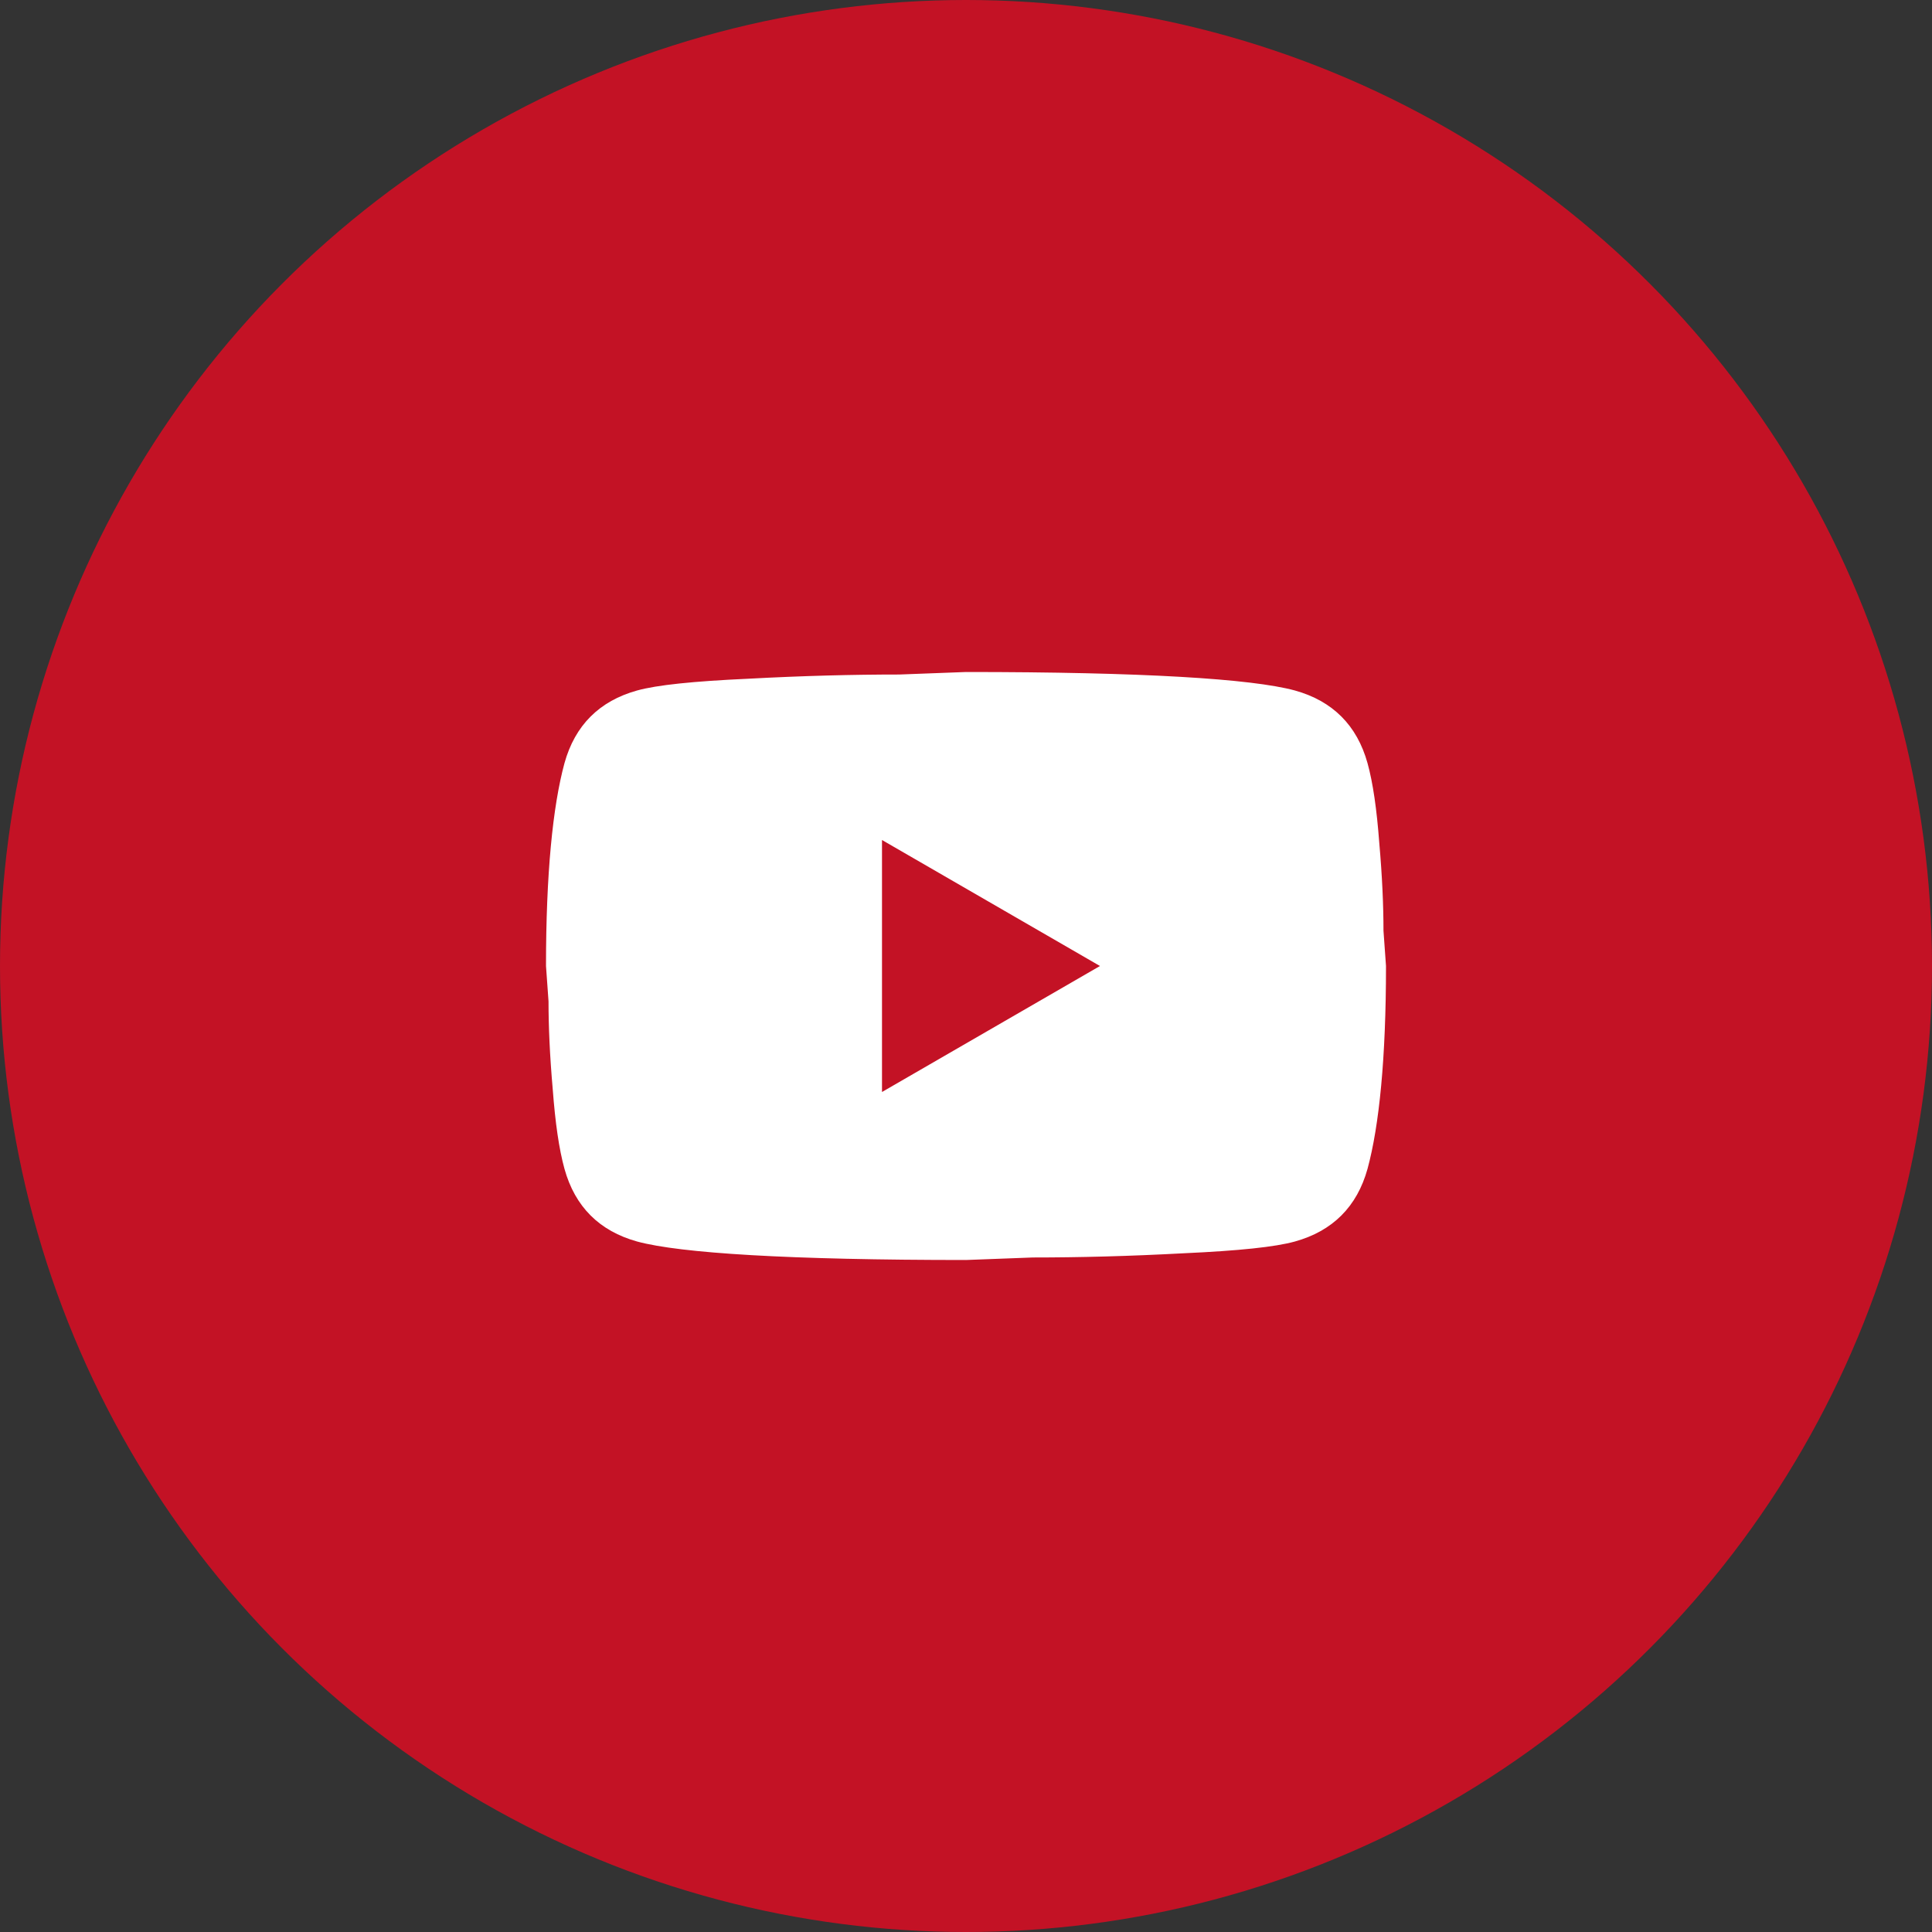 <?xml version="1.0" encoding="UTF-8"?> <svg xmlns="http://www.w3.org/2000/svg" width="46" height="46" viewBox="0 0 46 46" fill="none"><rect x="0" y="0" width="46" height="46" fill="#333333" stroke="none"/><circle cx="23" cy="23" r="23" fill="#C31225"></circle><path d="M21 26L26.19 23L21 20V26ZM32.56 18.17C32.69 18.64 32.78 19.27 32.84 20.07C32.91 20.87 32.94 21.56 32.94 22.16L33 23C33 25.19 32.84 26.8 32.56 27.83C32.31 28.73 31.73 29.31 30.83 29.56C30.36 29.69 29.5 29.78 28.18 29.84C26.88 29.91 25.69 29.94 24.59 29.94L23 30C18.81 30 16.2 29.84 15.17 29.56C14.27 29.31 13.69 28.73 13.44 27.83C13.31 27.36 13.22 26.73 13.16 25.93C13.09 25.13 13.06 24.44 13.06 23.84L13 23C13 20.81 13.16 19.2 13.44 18.17C13.69 17.27 14.27 16.69 15.17 16.44C15.64 16.31 16.5 16.22 17.82 16.16C19.12 16.09 20.31 16.06 21.41 16.06L23 16C27.19 16 29.8 16.16 30.83 16.44C31.73 16.69 32.31 17.27 32.56 18.17Z" fill="white"></path></svg> 